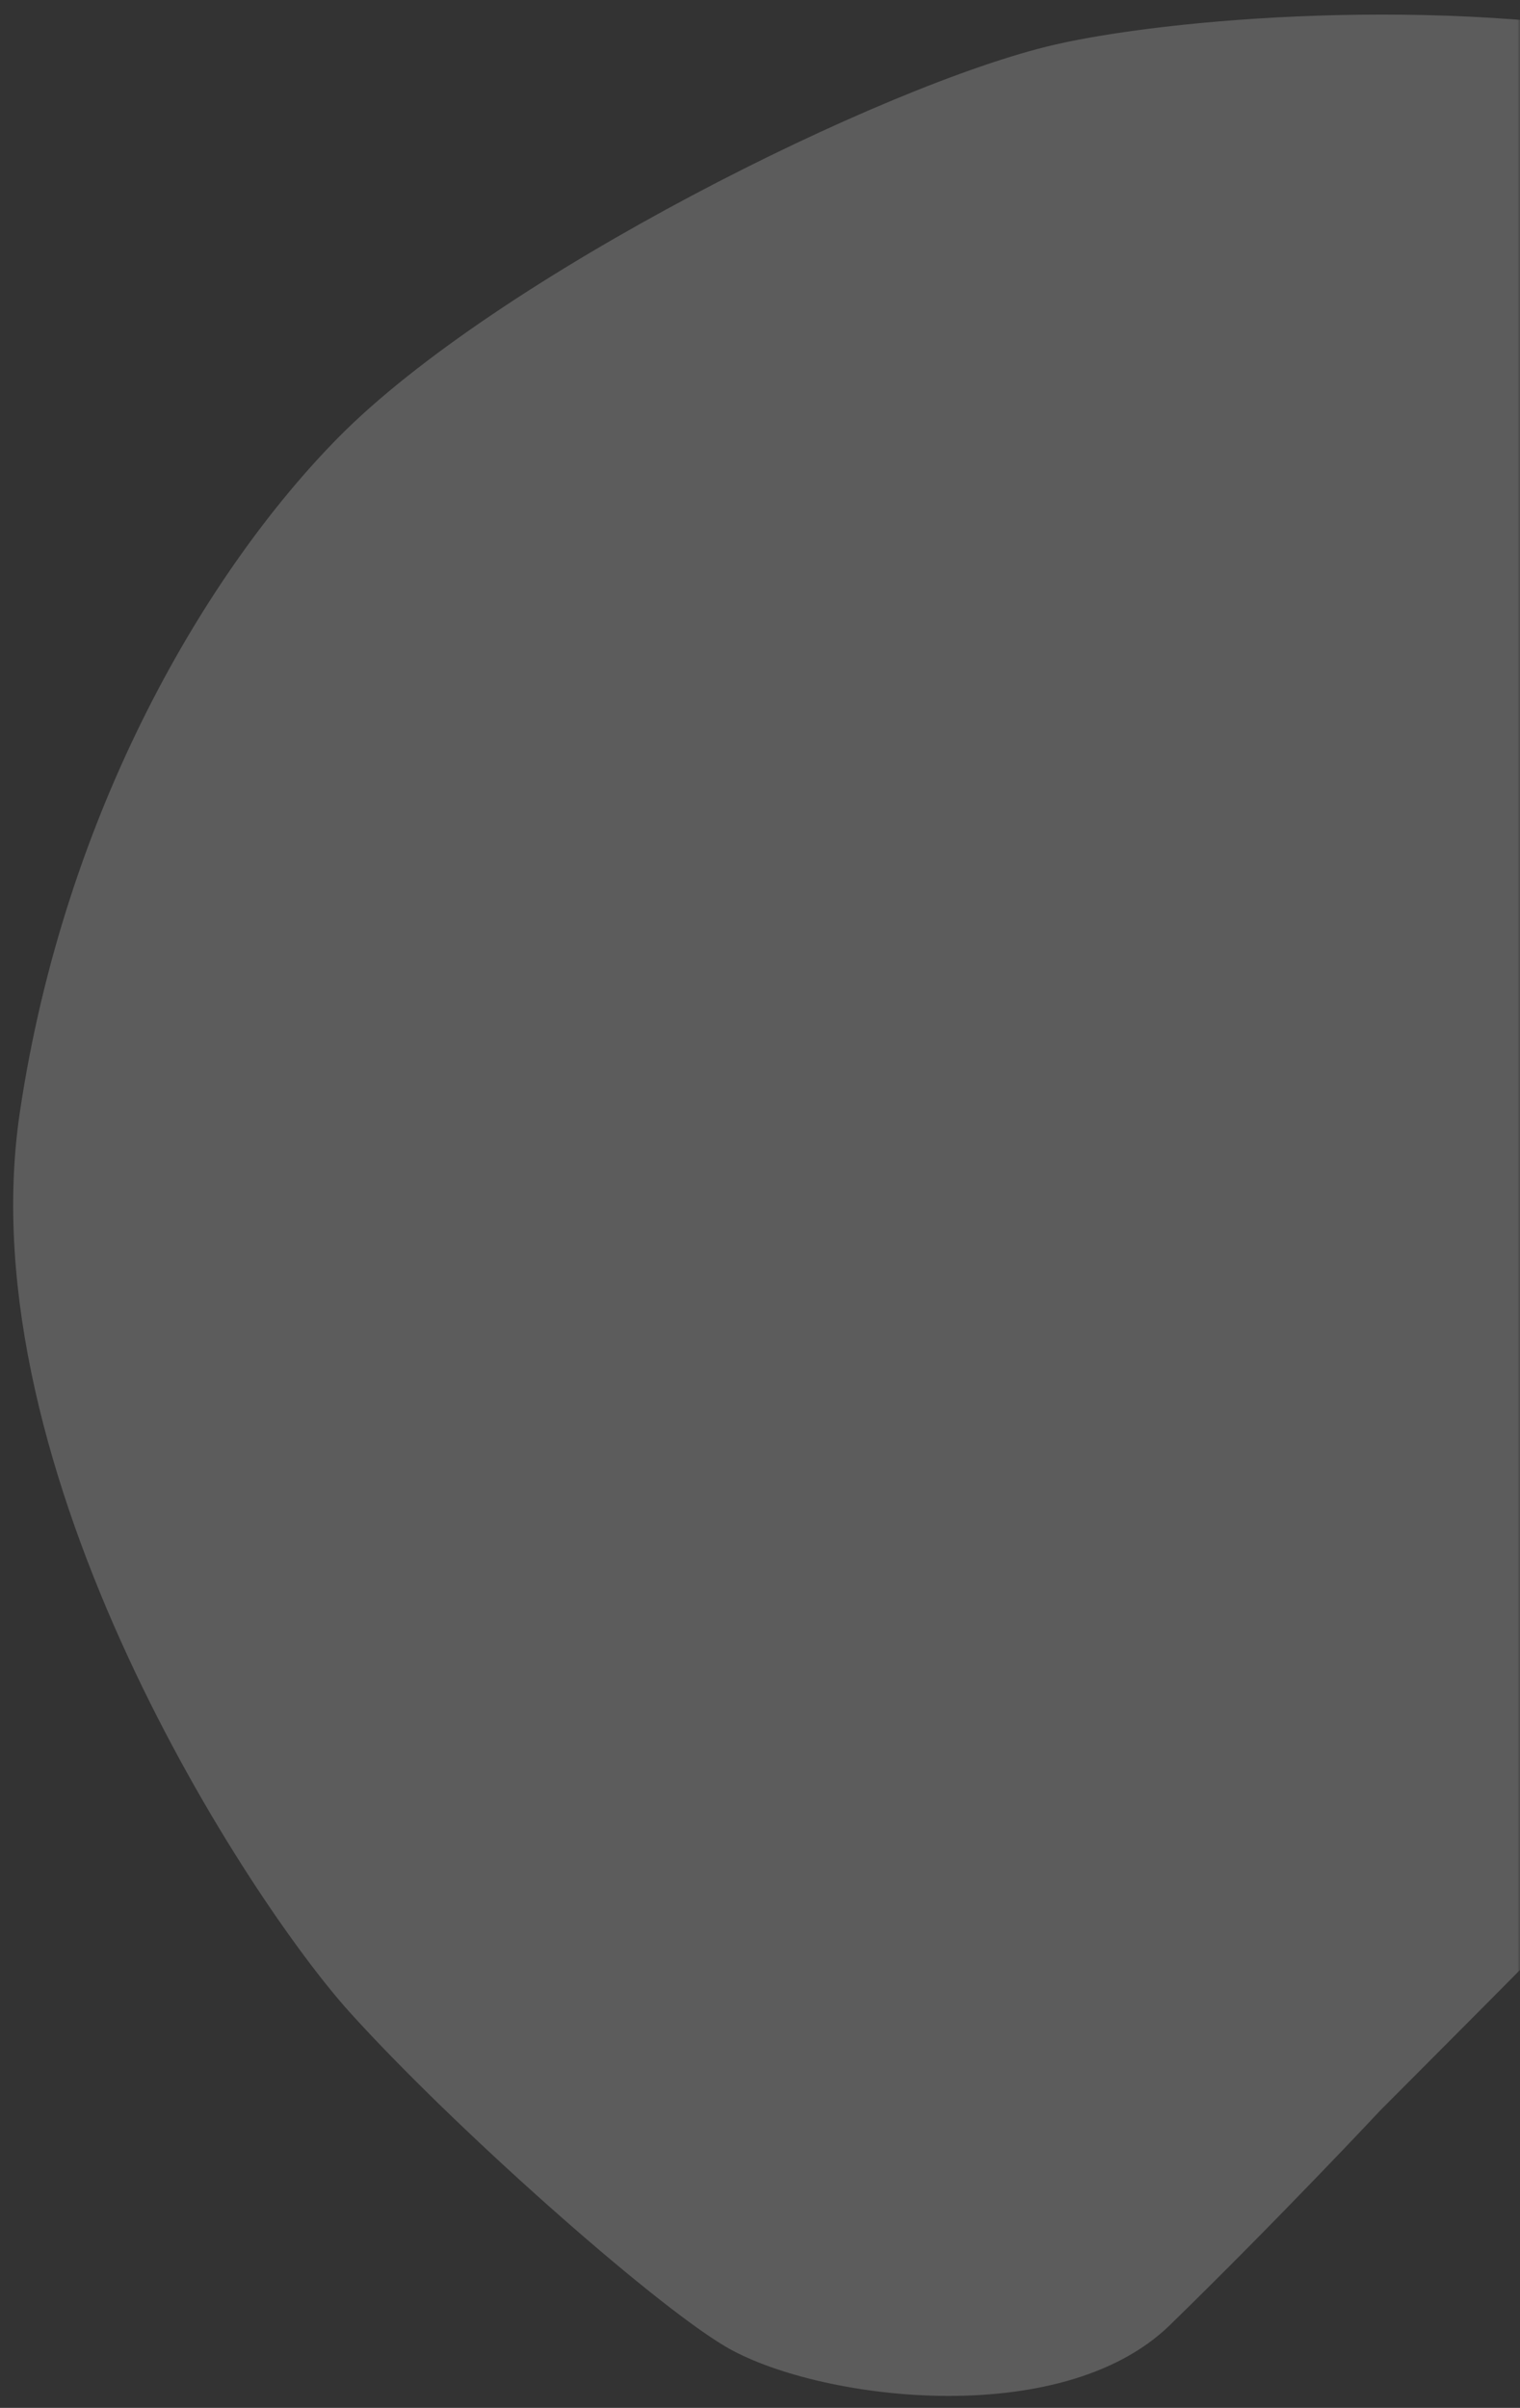 <svg xmlns="http://www.w3.org/2000/svg" width="286" height="453" viewBox="0 0 286 453" fill="none"><rect x="0" y="0" width="286" height="453" fill="#333333" stroke="none"/><mask id="mask0_2261_5087" style="mask-type:alpha" maskUnits="userSpaceOnUse" x="0" y="0" width="286" height="453"><rect width="286" height="453" fill="#D9D9D9"></rect></mask><g mask="url(#mask0_2261_5087)"><path d="M259.782 396.967C259.782 396.967 384.356 272.271 405.28 247.508C431.222 216.805 442.498 185.559 444.253 161.061C446.082 135.503 440.432 112.751 410.512 69.401C382.87 29.35 351.909 14.925 314.312 7.521C270.796 -1.047 219.341 3.592 198.445 8.409C166.19 15.845 93.375 52.164 63.626 82.339C39.095 107.222 12.195 152.291 3.724 209.321C-6.33 276.996 47.292 358.048 65.754 378.515C85.037 399.894 122.196 432.909 136.322 441.359C153.225 451.472 199.462 457.569 220.132 437.422C240.8 417.275 259.782 396.967 259.782 396.967Z" fill="white" fill-opacity="0.2"></path></g></svg>